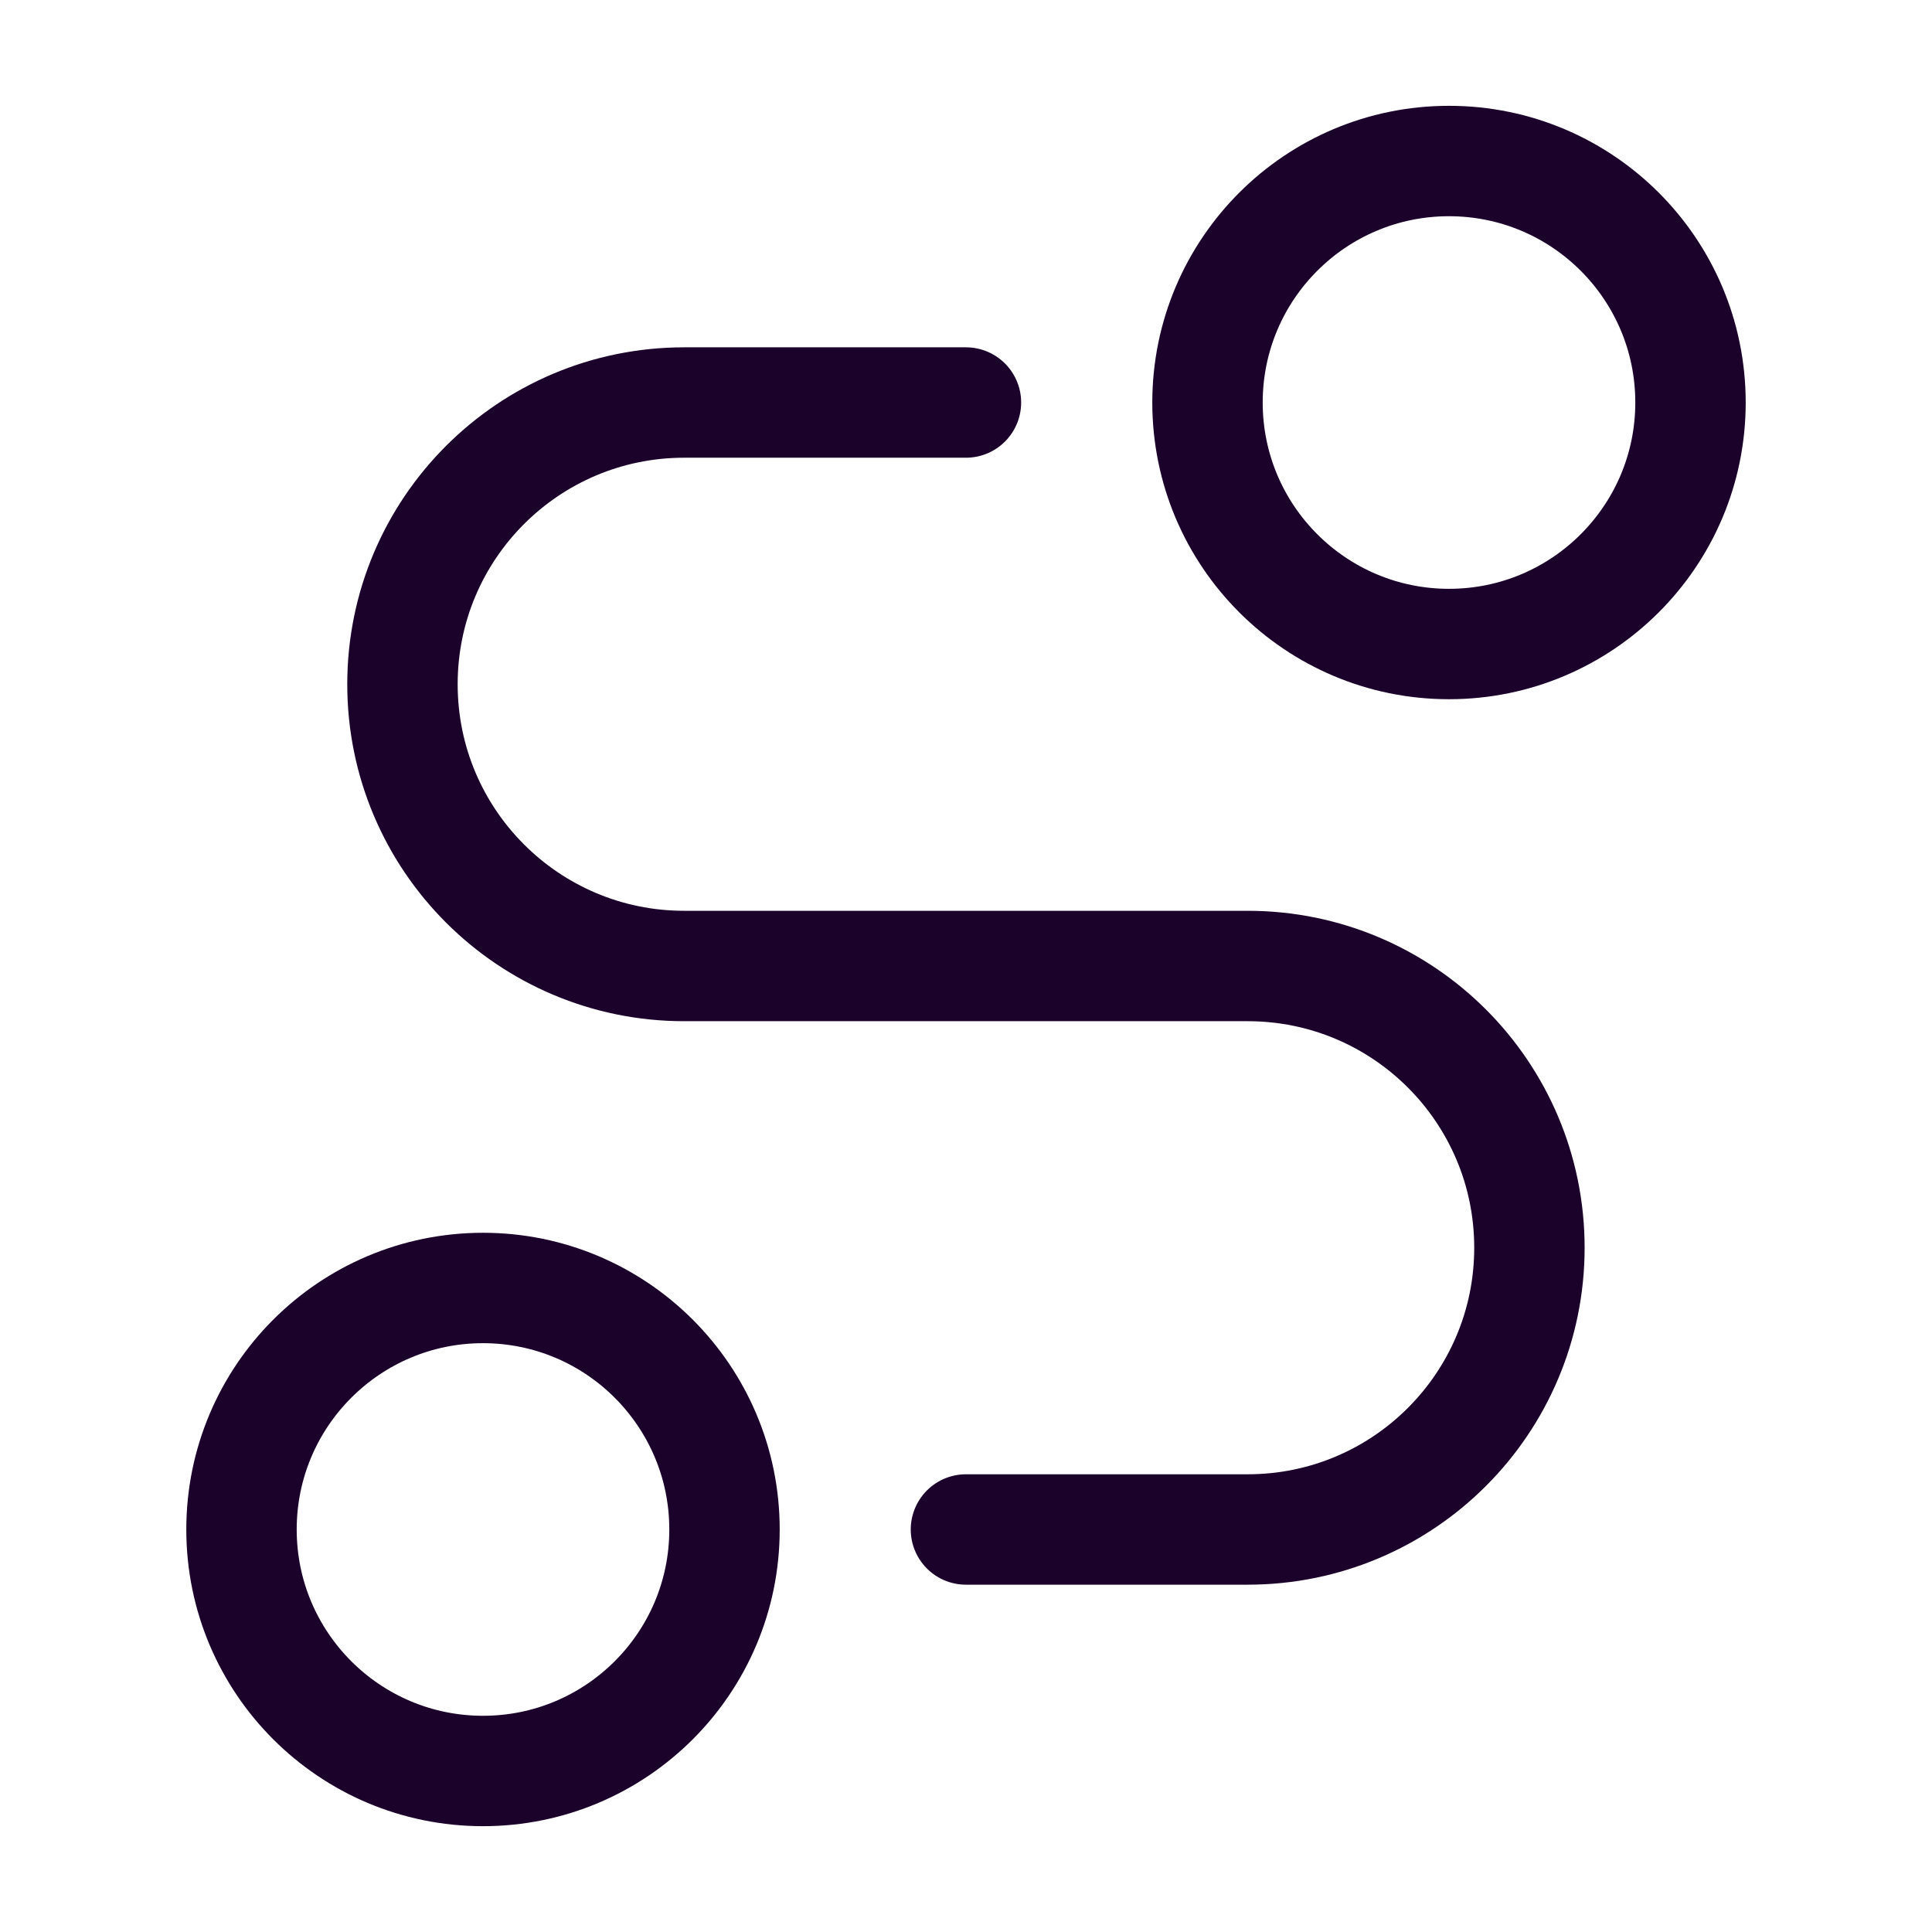 <svg width="35" height="35" viewBox="0 0 35 35" fill="none" xmlns="http://www.w3.org/2000/svg">
<path d="M26.25 11.667C28.666 11.667 30.625 9.708 30.625 7.292C30.625 4.875 28.666 2.917 26.25 2.917C23.834 2.917 21.875 4.875 21.875 7.292C21.875 9.708 23.834 11.667 26.25 11.667Z" stroke="#1B022A" stroke-width="2" stroke-linecap="round" stroke-linejoin="round"/>
<path d="M8.75 32.083C11.166 32.083 13.125 30.125 13.125 27.708C13.125 25.292 11.166 23.333 8.75 23.333C6.334 23.333 4.375 25.292 4.375 27.708C4.375 30.125 6.334 32.083 8.75 32.083Z" stroke="#1B022A" stroke-width="2" stroke-linecap="round" stroke-linejoin="round"/>
<path d="M17.499 7.292H12.395C9.576 7.292 7.291 9.577 7.291 12.396C7.291 15.215 9.576 17.5 12.395 17.5H22.603C25.422 17.5 27.707 19.785 27.707 22.604C27.707 25.423 25.422 27.708 22.603 27.708H17.499" stroke="#1B022A" stroke-width="2" stroke-linecap="round" stroke-linejoin="round"/>
</svg>
